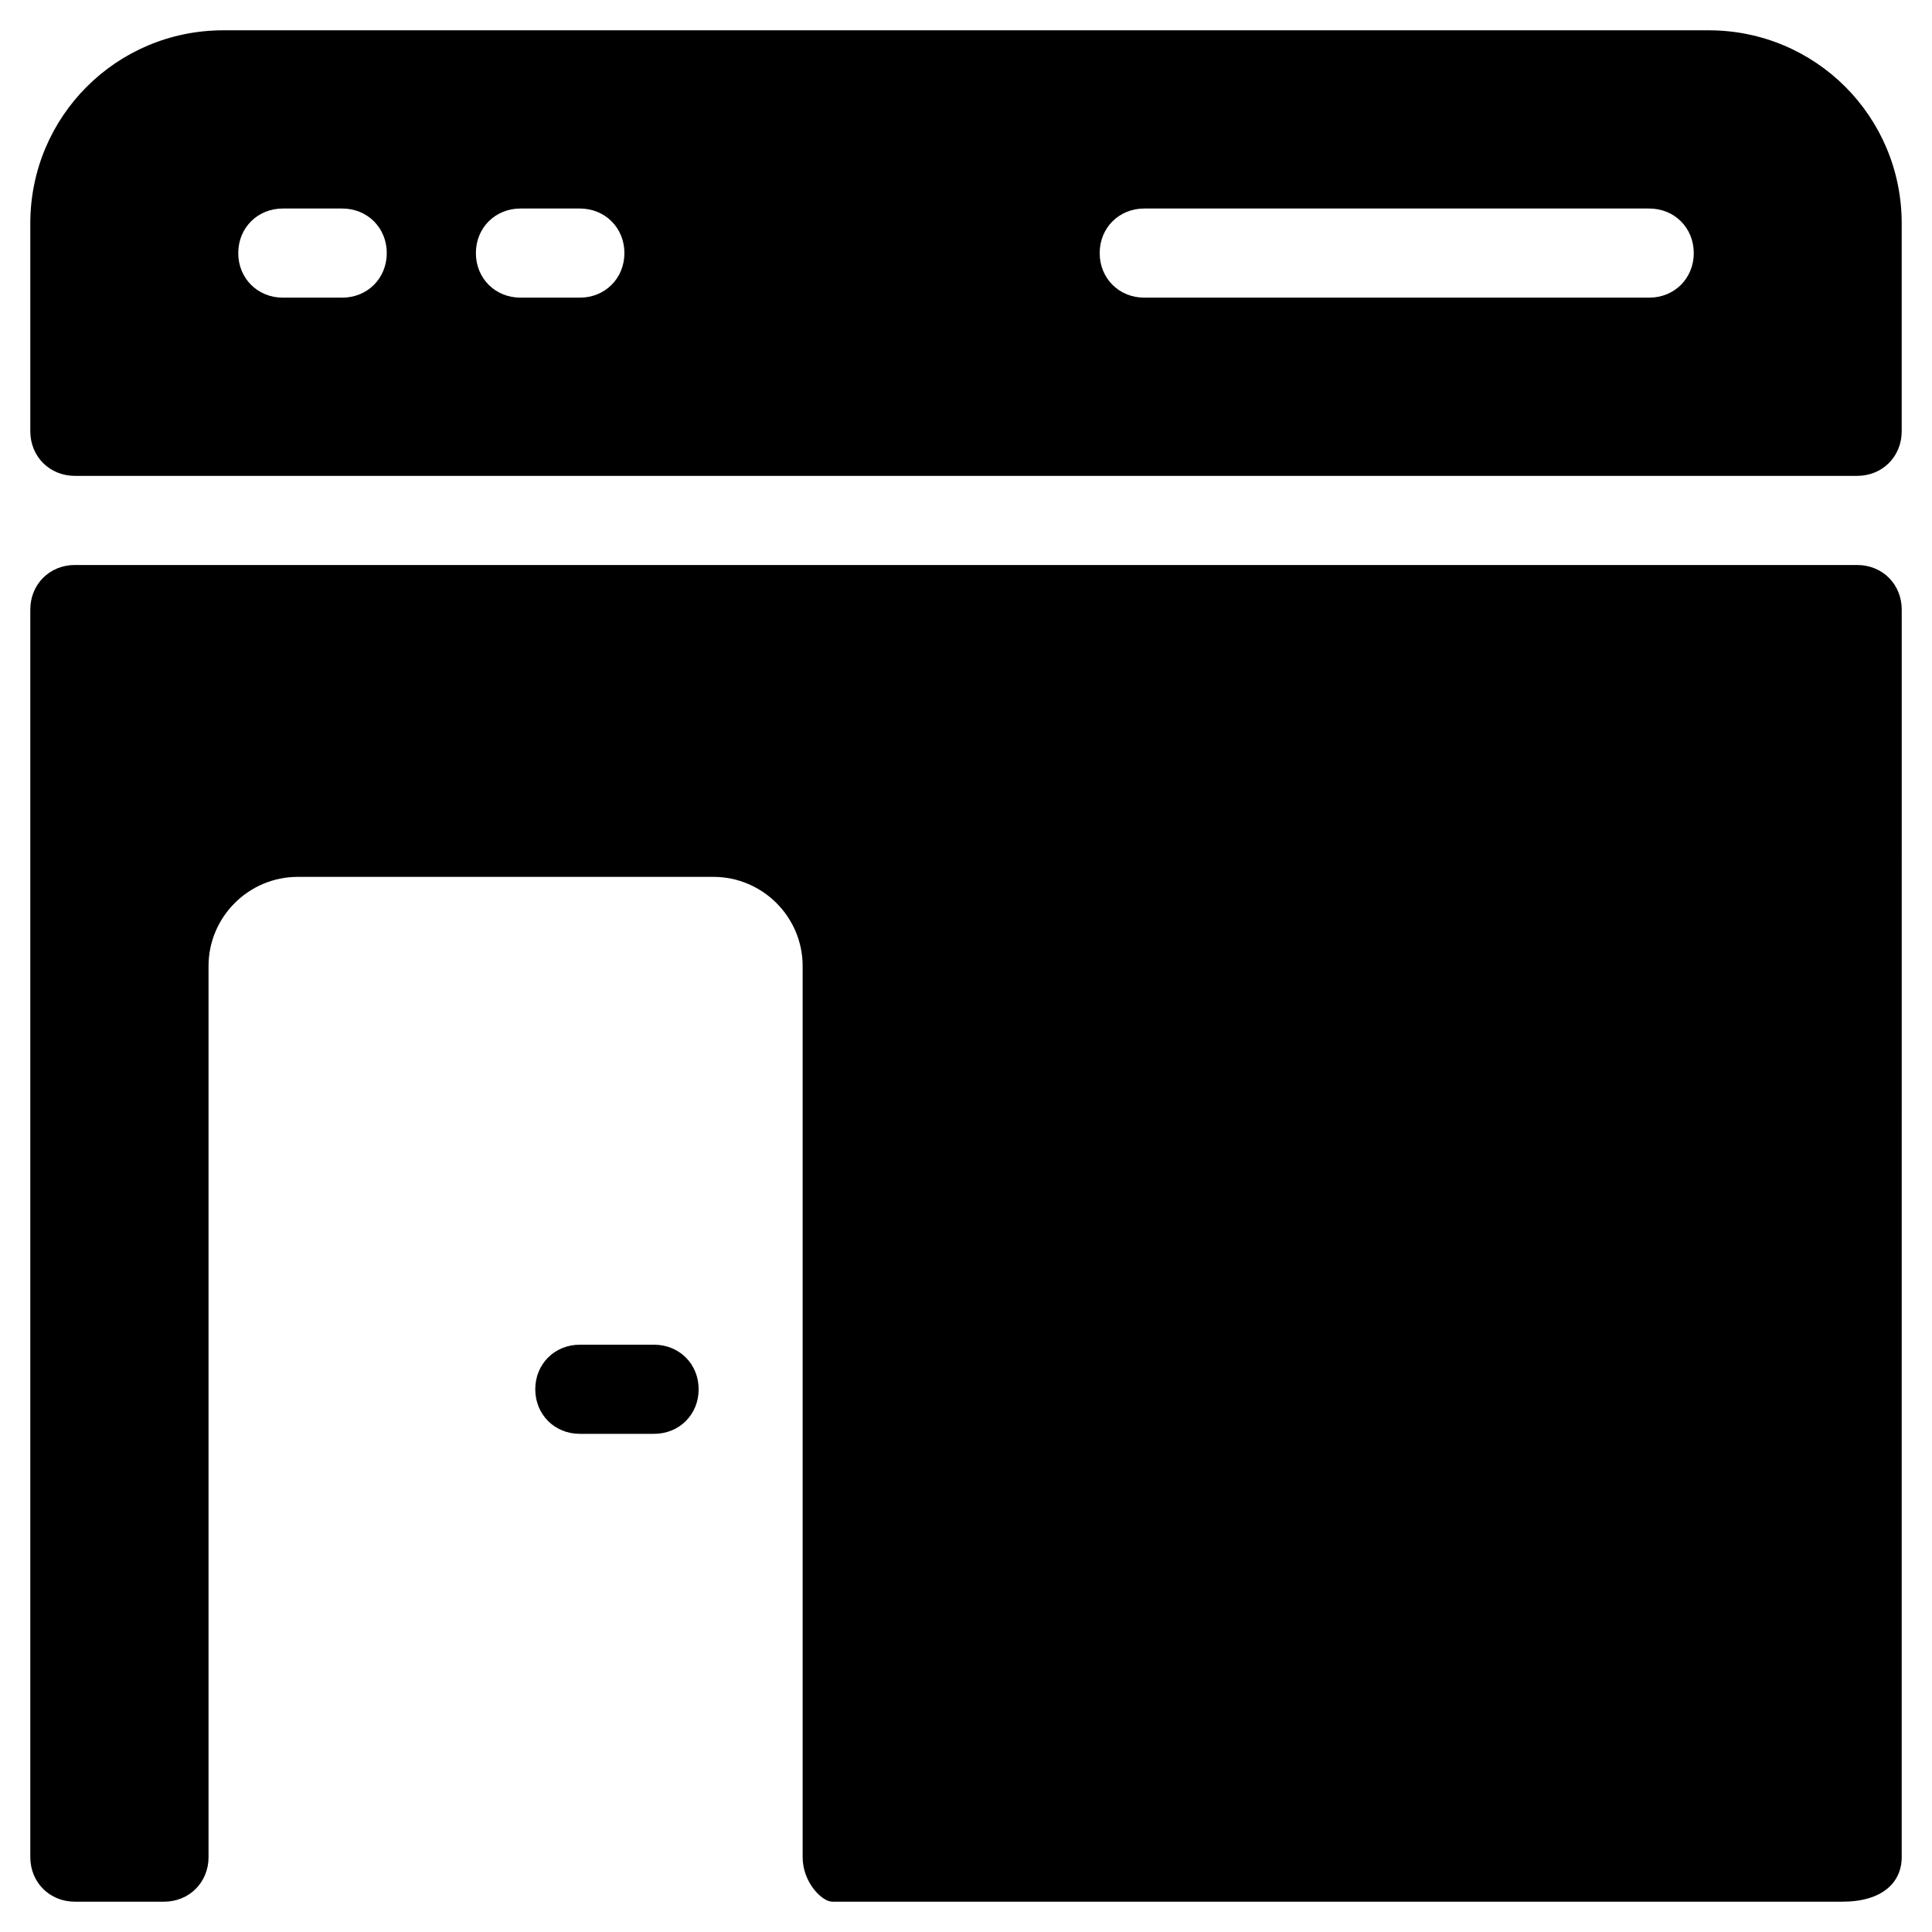 <?xml version="1.0" encoding="UTF-8"?>
<!-- Uploaded to: ICON Repo, www.svgrepo.com, Generator: ICON Repo Mixer Tools -->
<svg fill="#000000" width="800px" height="800px" version="1.1" viewBox="144 144 512 512" xmlns="http://www.w3.org/2000/svg">
 <g>
  <path d="m596.8 152.03h-393.6c-28.34 0-51.168 22.828-51.168 51.168v55.102c0 6.691 5.117 11.809 11.809 11.809h472.32c6.691 0 11.809-5.117 11.809-11.809v-55.102c0-28.34-22.832-51.168-51.168-51.168zm-362.11 70.848h-15.742c-6.691 0-11.809-5.117-11.809-11.809 0-6.691 5.117-11.809 11.809-11.809h15.742c6.691 0 11.809 5.117 11.809 11.809-0.004 6.691-5.117 11.809-11.809 11.809zm62.977 0h-15.742c-6.691 0-11.809-5.117-11.809-11.809 0-6.691 5.117-11.809 11.809-11.809h15.742c6.691 0 11.809 5.117 11.809 11.809-0.004 6.691-5.121 11.809-11.809 11.809zm283.39 0h-133.82c-6.691 0-11.809-5.117-11.809-11.809 0-6.691 5.117-11.809 11.809-11.809h133.82c6.691 0 11.809 5.117 11.809 11.809 0 6.691-5.117 11.809-11.809 11.809z"/>
  <path d="m636.16 293.73h-472.32c-6.691 0-11.809 5.117-11.809 11.809v330.62c0 6.691 5.117 11.809 11.809 11.809h23.617c6.691 0 11.809-5.117 11.809-11.809v-236.16c0-12.988 10.629-23.617 23.617-23.617h110.21c12.988 0 23.617 10.629 23.617 23.617v236.16c0 6.691 5.117 11.809 7.871 11.809h267.65c10.629 0 15.742-5.117 15.742-11.809l0.004-330.62c0-6.691-5.117-11.809-11.809-11.809z"/>
  <path d="m317.34 523.98c6.691 0 11.809-5.117 11.809-11.809 0-6.691-5.117-11.809-11.809-11.809h-19.68c-6.691 0-11.809 5.117-11.809 11.809 0 6.691 5.117 11.809 11.809 11.809z"/>
 </g>
</svg>